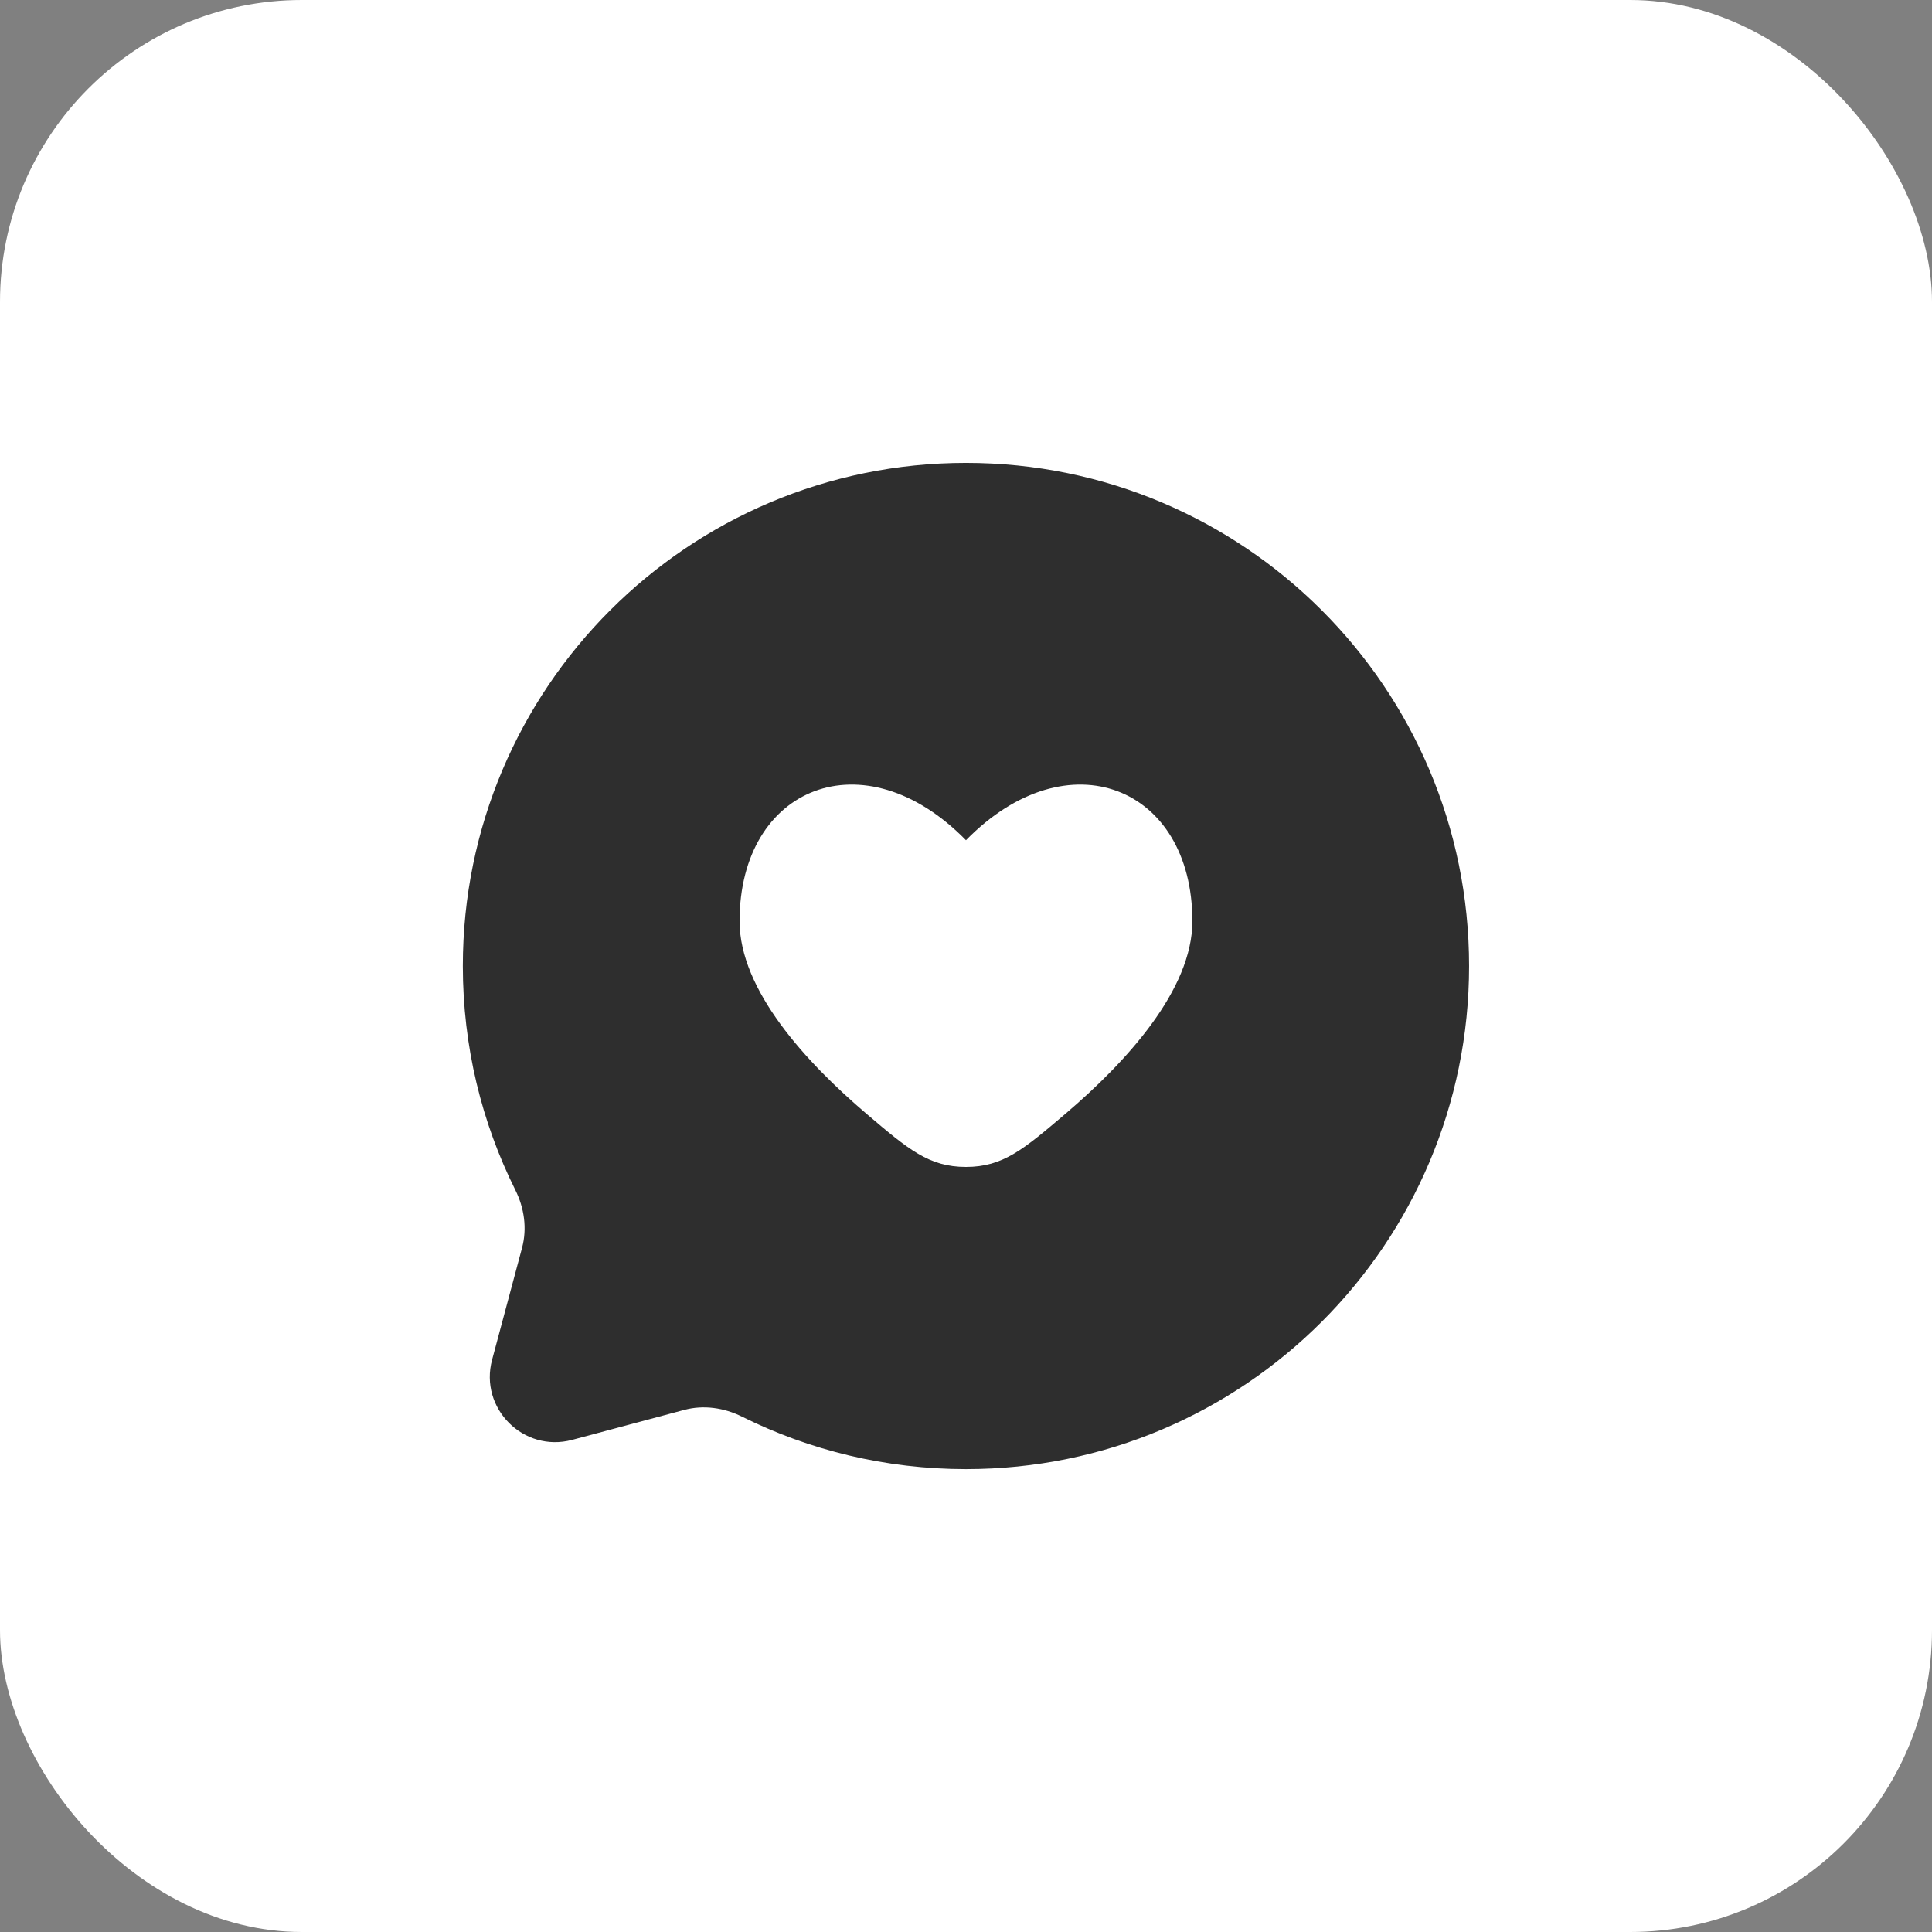 <?xml version="1.0" encoding="UTF-8"?> <svg xmlns="http://www.w3.org/2000/svg" width="64" height="64" viewBox="0 0 64 64" fill="none"><rect x="0" y="0" width="64" height="64" fill="#808080" stroke="none"/><rect width="64" height="64" rx="10" fill="white"></rect><path fill-rule="evenodd" clip-rule="evenodd" d="M48.665 32.001C48.665 41.205 41.203 48.667 31.999 48.667C29.333 48.667 26.813 48.041 24.578 46.928C23.984 46.632 23.305 46.534 22.664 46.706L18.954 47.698C17.344 48.129 15.87 46.656 16.301 45.045L17.294 41.335C17.465 40.694 17.367 40.015 17.071 39.421C15.958 37.187 15.332 34.667 15.332 32.001C15.332 22.796 22.794 15.334 31.999 15.334C41.203 15.334 48.665 22.796 48.665 32.001ZM24.499 30.515C24.499 32.795 26.697 35.188 28.713 36.904C30.086 38.072 30.773 38.656 31.999 38.656C33.225 38.656 33.911 38.072 35.284 36.904C37.301 35.188 39.499 32.795 39.499 30.515C39.499 26.053 35.374 24.387 31.999 27.834C28.624 24.387 24.499 26.053 24.499 30.515Z" fill="#2E2E2E"></path></svg> 